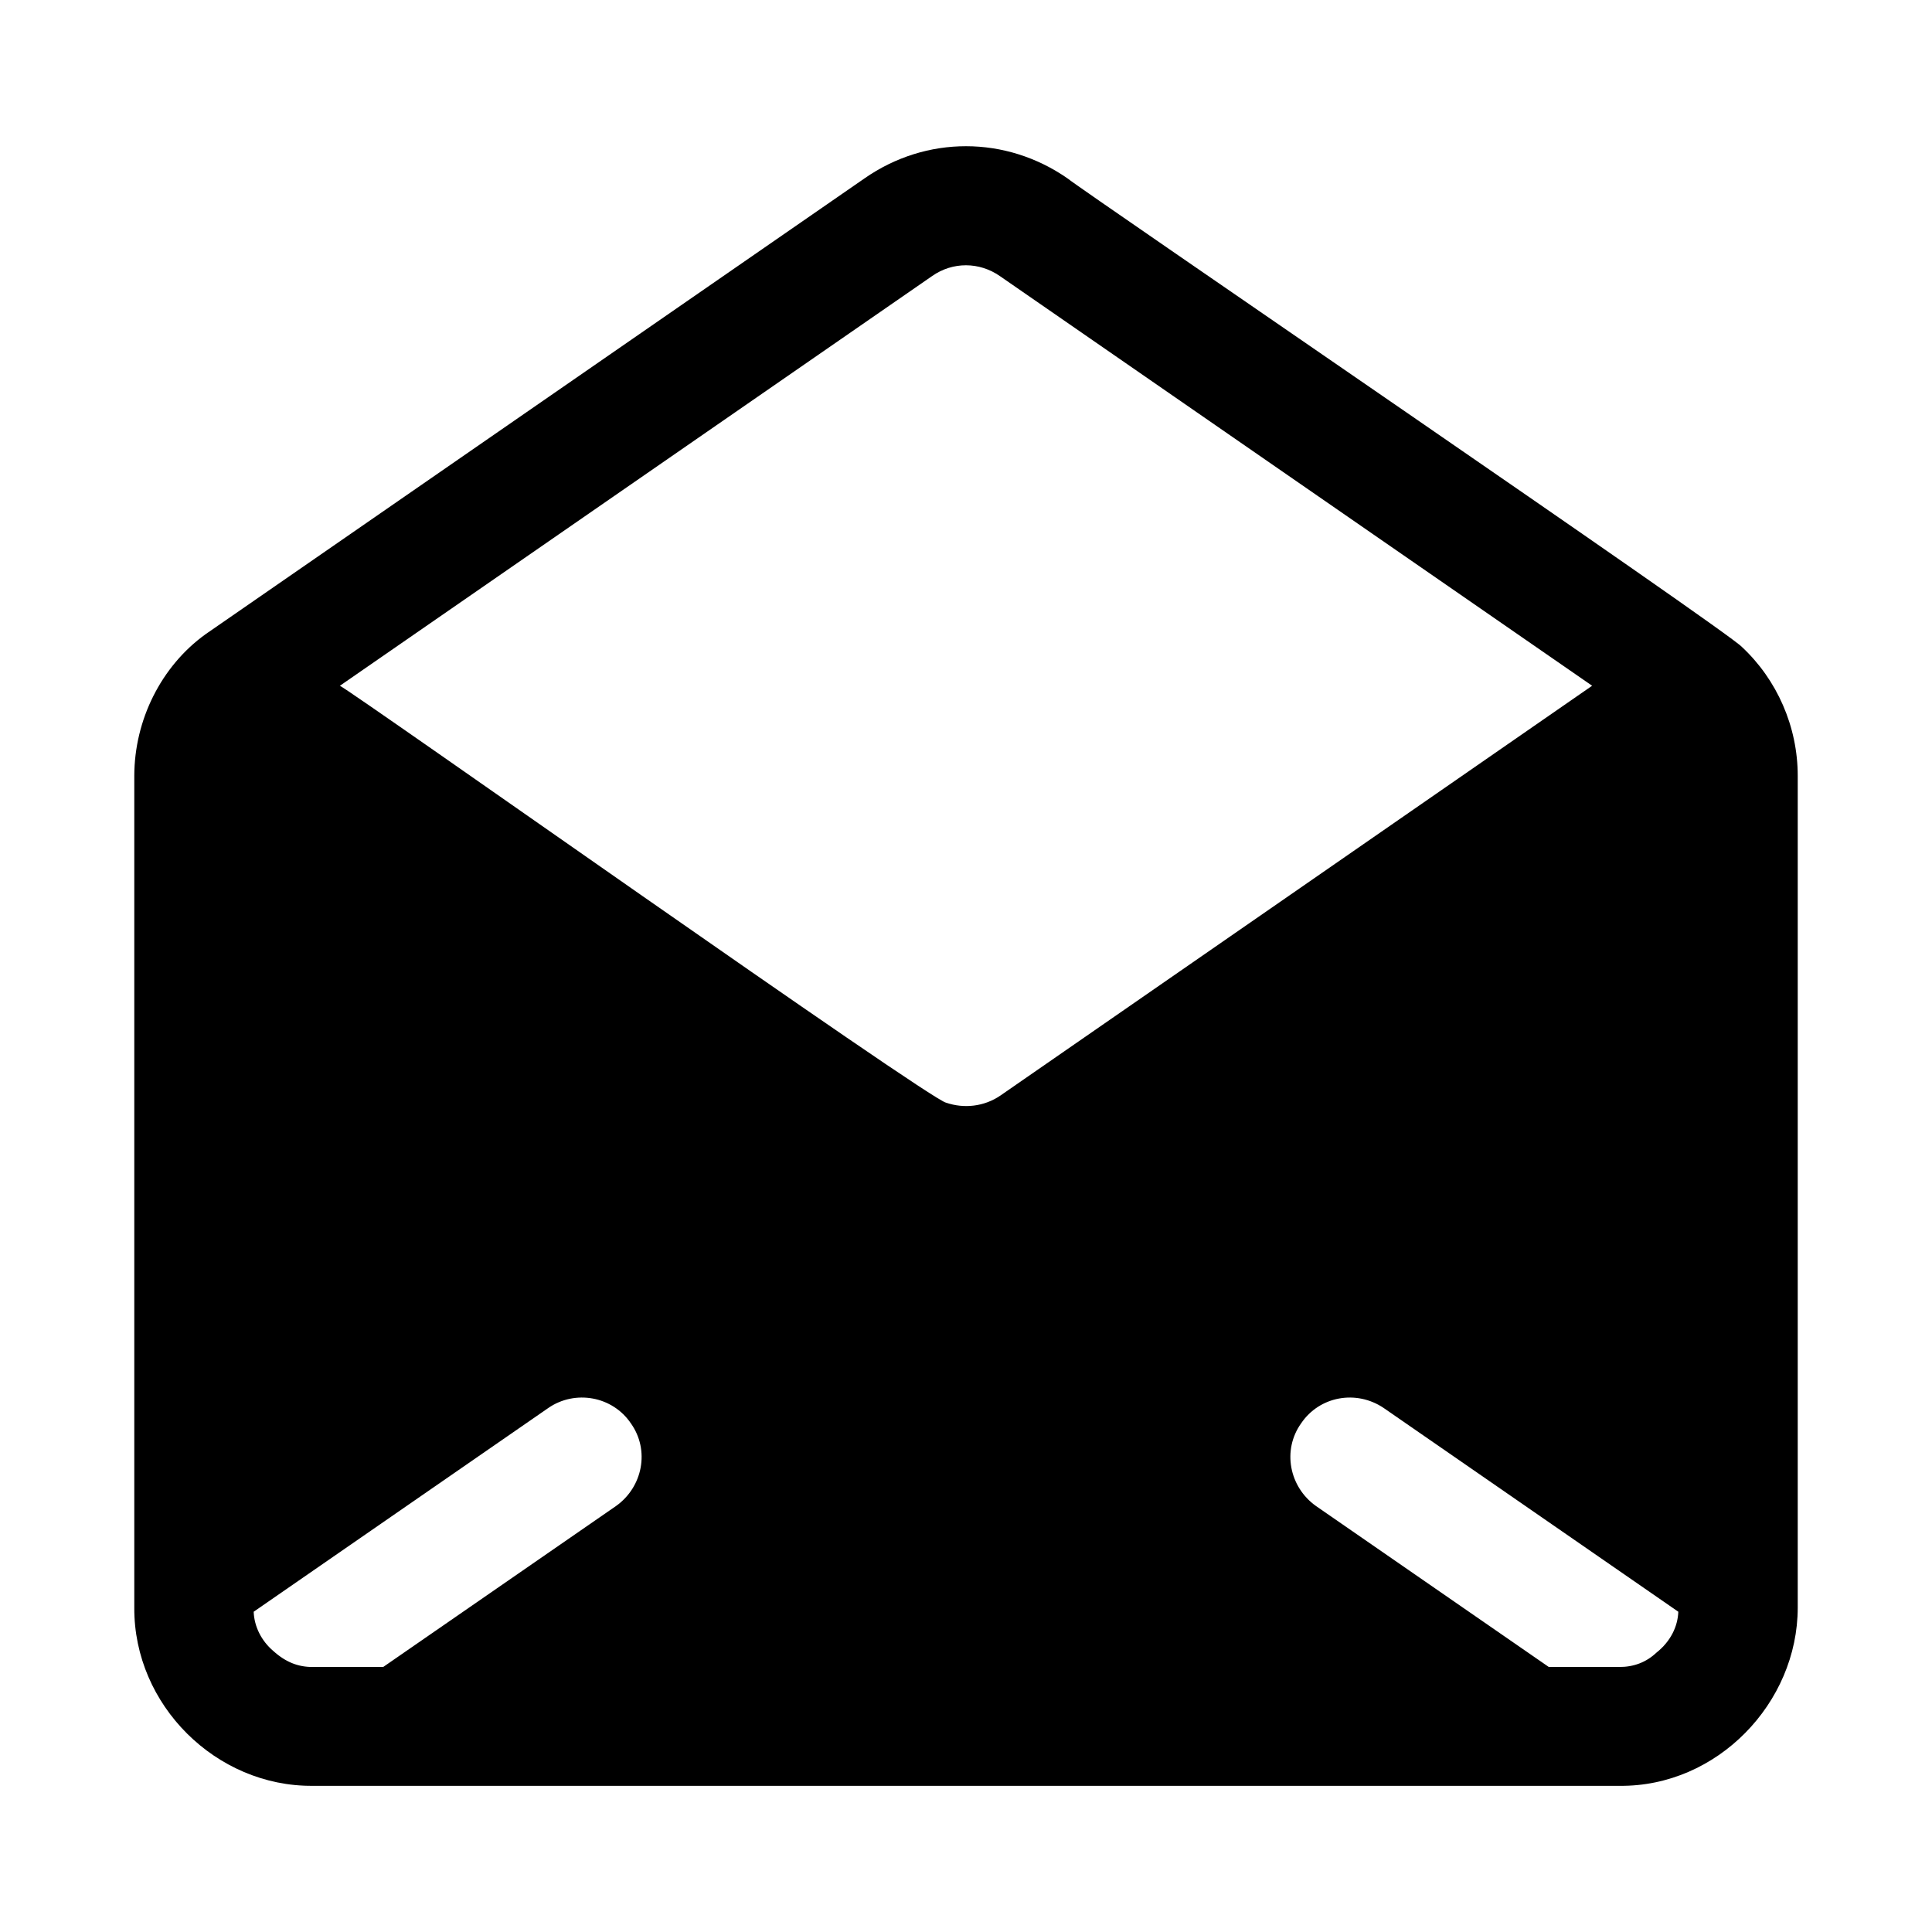 <?xml version="1.0" encoding="UTF-8"?>
<!-- Uploaded to: SVG Repo, www.svgrepo.com, Generator: SVG Repo Mixer Tools -->
<svg fill="#000000" width="800px" height="800px" version="1.1" viewBox="144 144 512 512" xmlns="http://www.w3.org/2000/svg">
 <path d="m605.62 315.45c-3.137-3.746-174.65-120.82-178.67-124.14-16.352-11.395-37.516-11.422-53.852-0.031l-174.63 120.8c-11.746 8.465-18.859 22.723-18.879 37.535v220.42c-0.152 25.871 21.711 47.418 47.23 47.23h346.37c25.863 0.273 47.219-21.906 47.23-47.23v-220.42c0.004-13.066-5.504-25.504-14.793-34.164zm-51.168 270.32-61.715-42.668c-7.086-5.039-8.973-14.801-3.938-21.883 4.879-7.242 14.641-8.973 21.883-4.094l78.09 54.004c-0.156 3.938-2.047 7.871-5.824 10.863-2.676 2.519-5.984 3.777-9.762 3.777zm-327.64 0c-3.777 0-7.086-1.262-10.391-4.25-3.148-2.676-5.039-6.453-5.195-10.391l78.09-54.004c7.086-4.879 17.004-3.148 21.883 4.094 5.039 7.086 3.148 16.844-3.938 21.883l-61.715 42.668zm164.23-368.63c5.434-3.797 12.469-3.781 17.949 0.031l156.94 108.56c-16.555 11.465-143.85 99.648-156.8 108.59-4.324 2.965-9.688 3.519-14.398 1.906-4.324-0.684-156.77-108.59-160.66-110.49z"/>
</svg>
